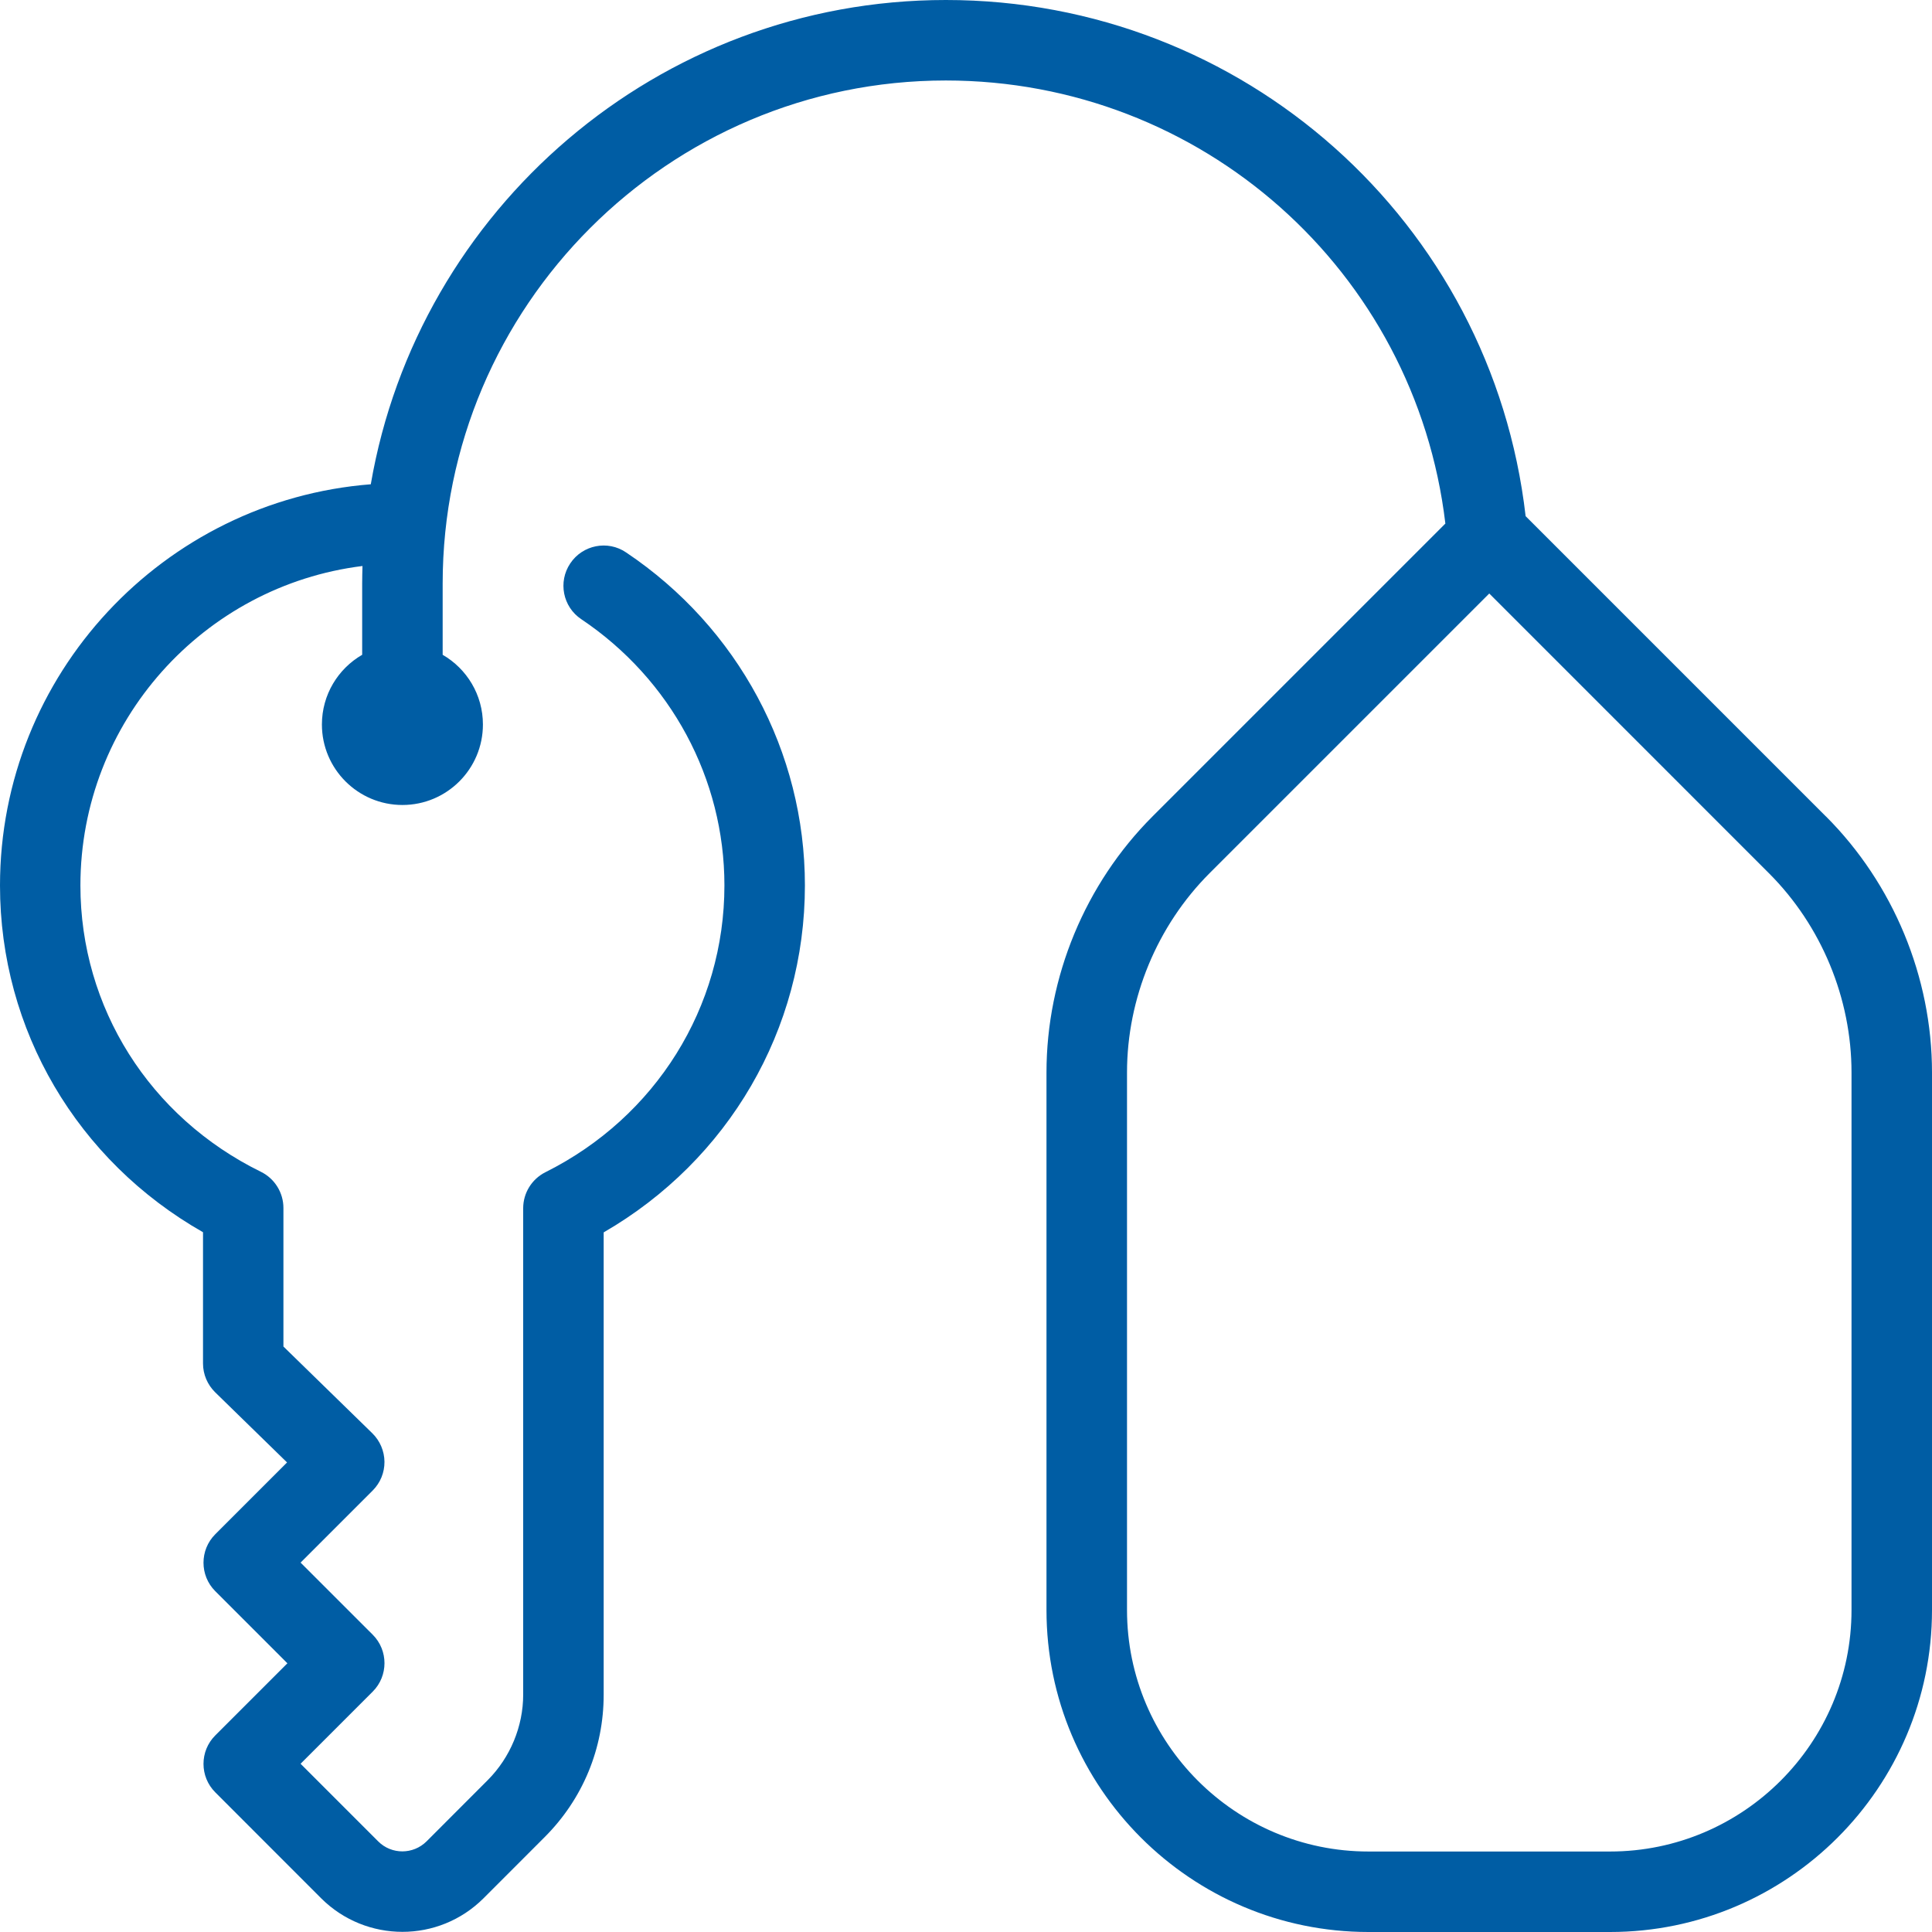 <?xml version="1.0" encoding="UTF-8"?>
<svg xmlns="http://www.w3.org/2000/svg" width="50" height="50" viewBox="0 0 50 50" fill="none">
  <g id="rent 1" clip-path="url(#clip0_3616_659)">
    <path id="Vector" d="M47.254 21.129L39.483 13.358C38.606 5.737 32.169 0 24.479 0C17.027 0 10.819 5.425 9.596 12.533C4.235 12.954 0 17.45 0 22.917C0 26.656 1.998 30.038 5.254 31.89V35.288C5.254 35.569 5.369 35.837 5.569 36.033L7.429 37.848L5.571 39.706C5.165 40.112 5.165 40.773 5.571 41.179L7.438 43.046L5.571 44.913C5.165 45.319 5.165 45.979 5.571 46.385L8.315 49.131C8.894 49.706 9.654 49.996 10.415 49.996C11.175 49.996 11.933 49.706 12.512 49.129L14.098 47.542C15.083 46.556 15.623 45.25 15.623 43.858V31.894C18.852 30.027 20.831 26.642 20.831 22.913C20.831 19.46 19.102 16.238 16.202 14.296C15.727 13.973 15.077 14.102 14.758 14.581C14.438 15.058 14.565 15.706 15.044 16.025C17.363 17.581 18.748 20.154 18.748 22.913C18.748 26.065 16.973 28.91 14.115 30.337C13.762 30.515 13.54 30.875 13.54 31.269V43.856C13.54 44.679 13.206 45.483 12.625 46.067L11.04 47.654C10.692 48 10.131 48 9.787 47.654L7.779 45.646L9.646 43.779C10.052 43.373 10.052 42.712 9.646 42.306L7.779 40.44L9.646 38.573C9.844 38.375 9.952 38.108 9.95 37.831C9.948 37.554 9.833 37.285 9.635 37.092L7.335 34.848V31.262C7.335 30.867 7.11 30.502 6.754 30.327C3.871 28.913 2.081 26.073 2.081 22.917C2.081 18.671 5.271 15.158 9.381 14.648C9.377 14.8 9.373 14.952 9.373 15.104V16.946C8.75 17.306 8.331 17.979 8.331 18.75C8.331 19.9 9.265 20.833 10.415 20.833C11.565 20.833 12.498 19.9 12.498 18.75C12.498 17.979 12.079 17.306 11.456 16.946V15.104C11.456 7.925 17.298 2.083 24.477 2.083C31.09 2.083 36.629 7.004 37.406 13.55L29.829 21.127C28.083 22.873 27.083 25.288 27.083 27.756V41.667C27.083 46.263 30.821 50 35.417 50H41.667C46.263 50 50 46.263 50 41.667V27.756C50 25.288 49 22.873 47.254 21.127V21.129ZM47.917 41.667C47.917 45.112 45.112 47.917 41.667 47.917H35.417C31.971 47.917 29.167 45.112 29.167 41.667V27.756C29.167 25.837 29.946 23.958 31.302 22.6L38.542 15.36L45.781 22.6C47.138 23.956 47.917 25.837 47.917 27.756V41.667Z" fill="#005DA4"></path>
  </g>
  <defs>
    <clipPath id="clip0_3616_659">
      <rect width="50" height="50" fill="white"></rect>
    </clipPath>
  </defs>
</svg>

